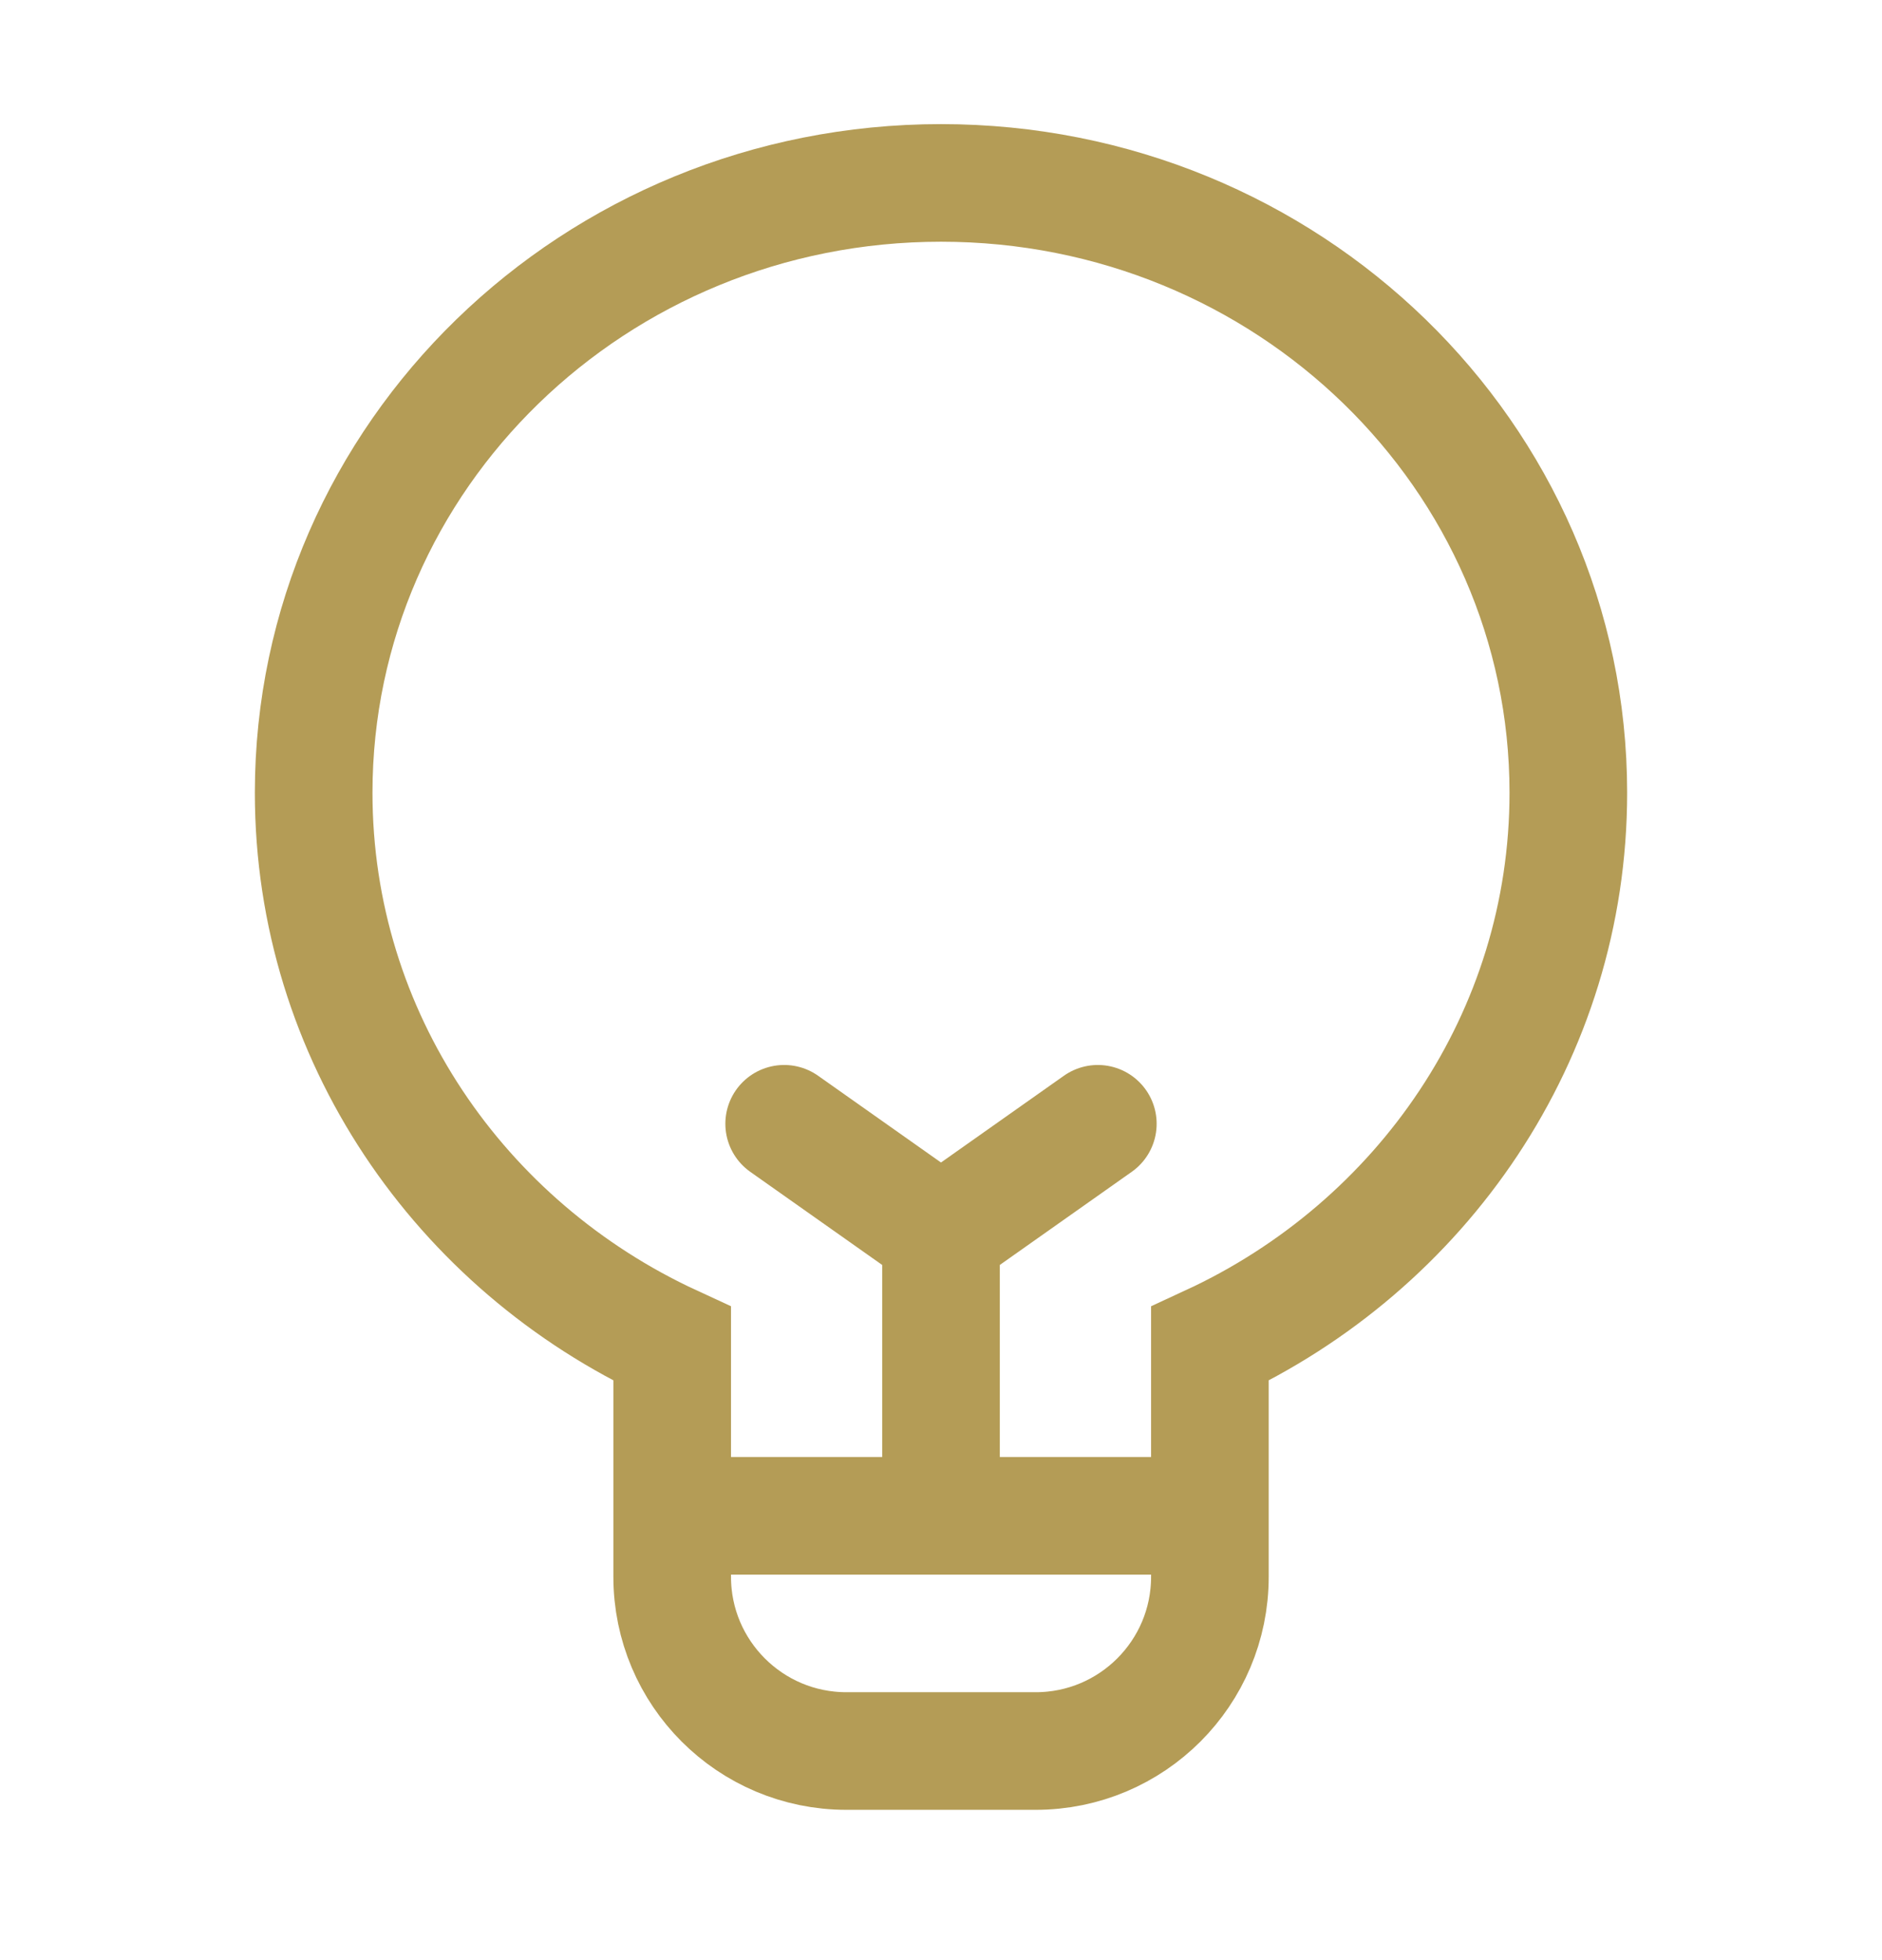 <svg width="24" height="25" viewBox="0 0 24 25" fill="none" xmlns="http://www.w3.org/2000/svg">
<path d="M9 19.333H12M12 19.333H15M12 19.333V15.745M12 15.745L10 14.333M12 15.745L14 14.333M20 10.111C20 13.213 18.132 15.891 15.429 17.14V20.111C15.429 21.338 14.434 22.333 13.207 22.333H10.794C9.567 22.333 8.572 21.338 8.572 20.111V17.14C5.869 15.892 4 13.214 4 10.111C4 5.815 7.582 2.333 12 2.333C16.418 2.333 20 5.815 20 10.111Z" stroke="#B49C56" stroke-width="1.5" stroke-linecap="round"/>
</svg>
